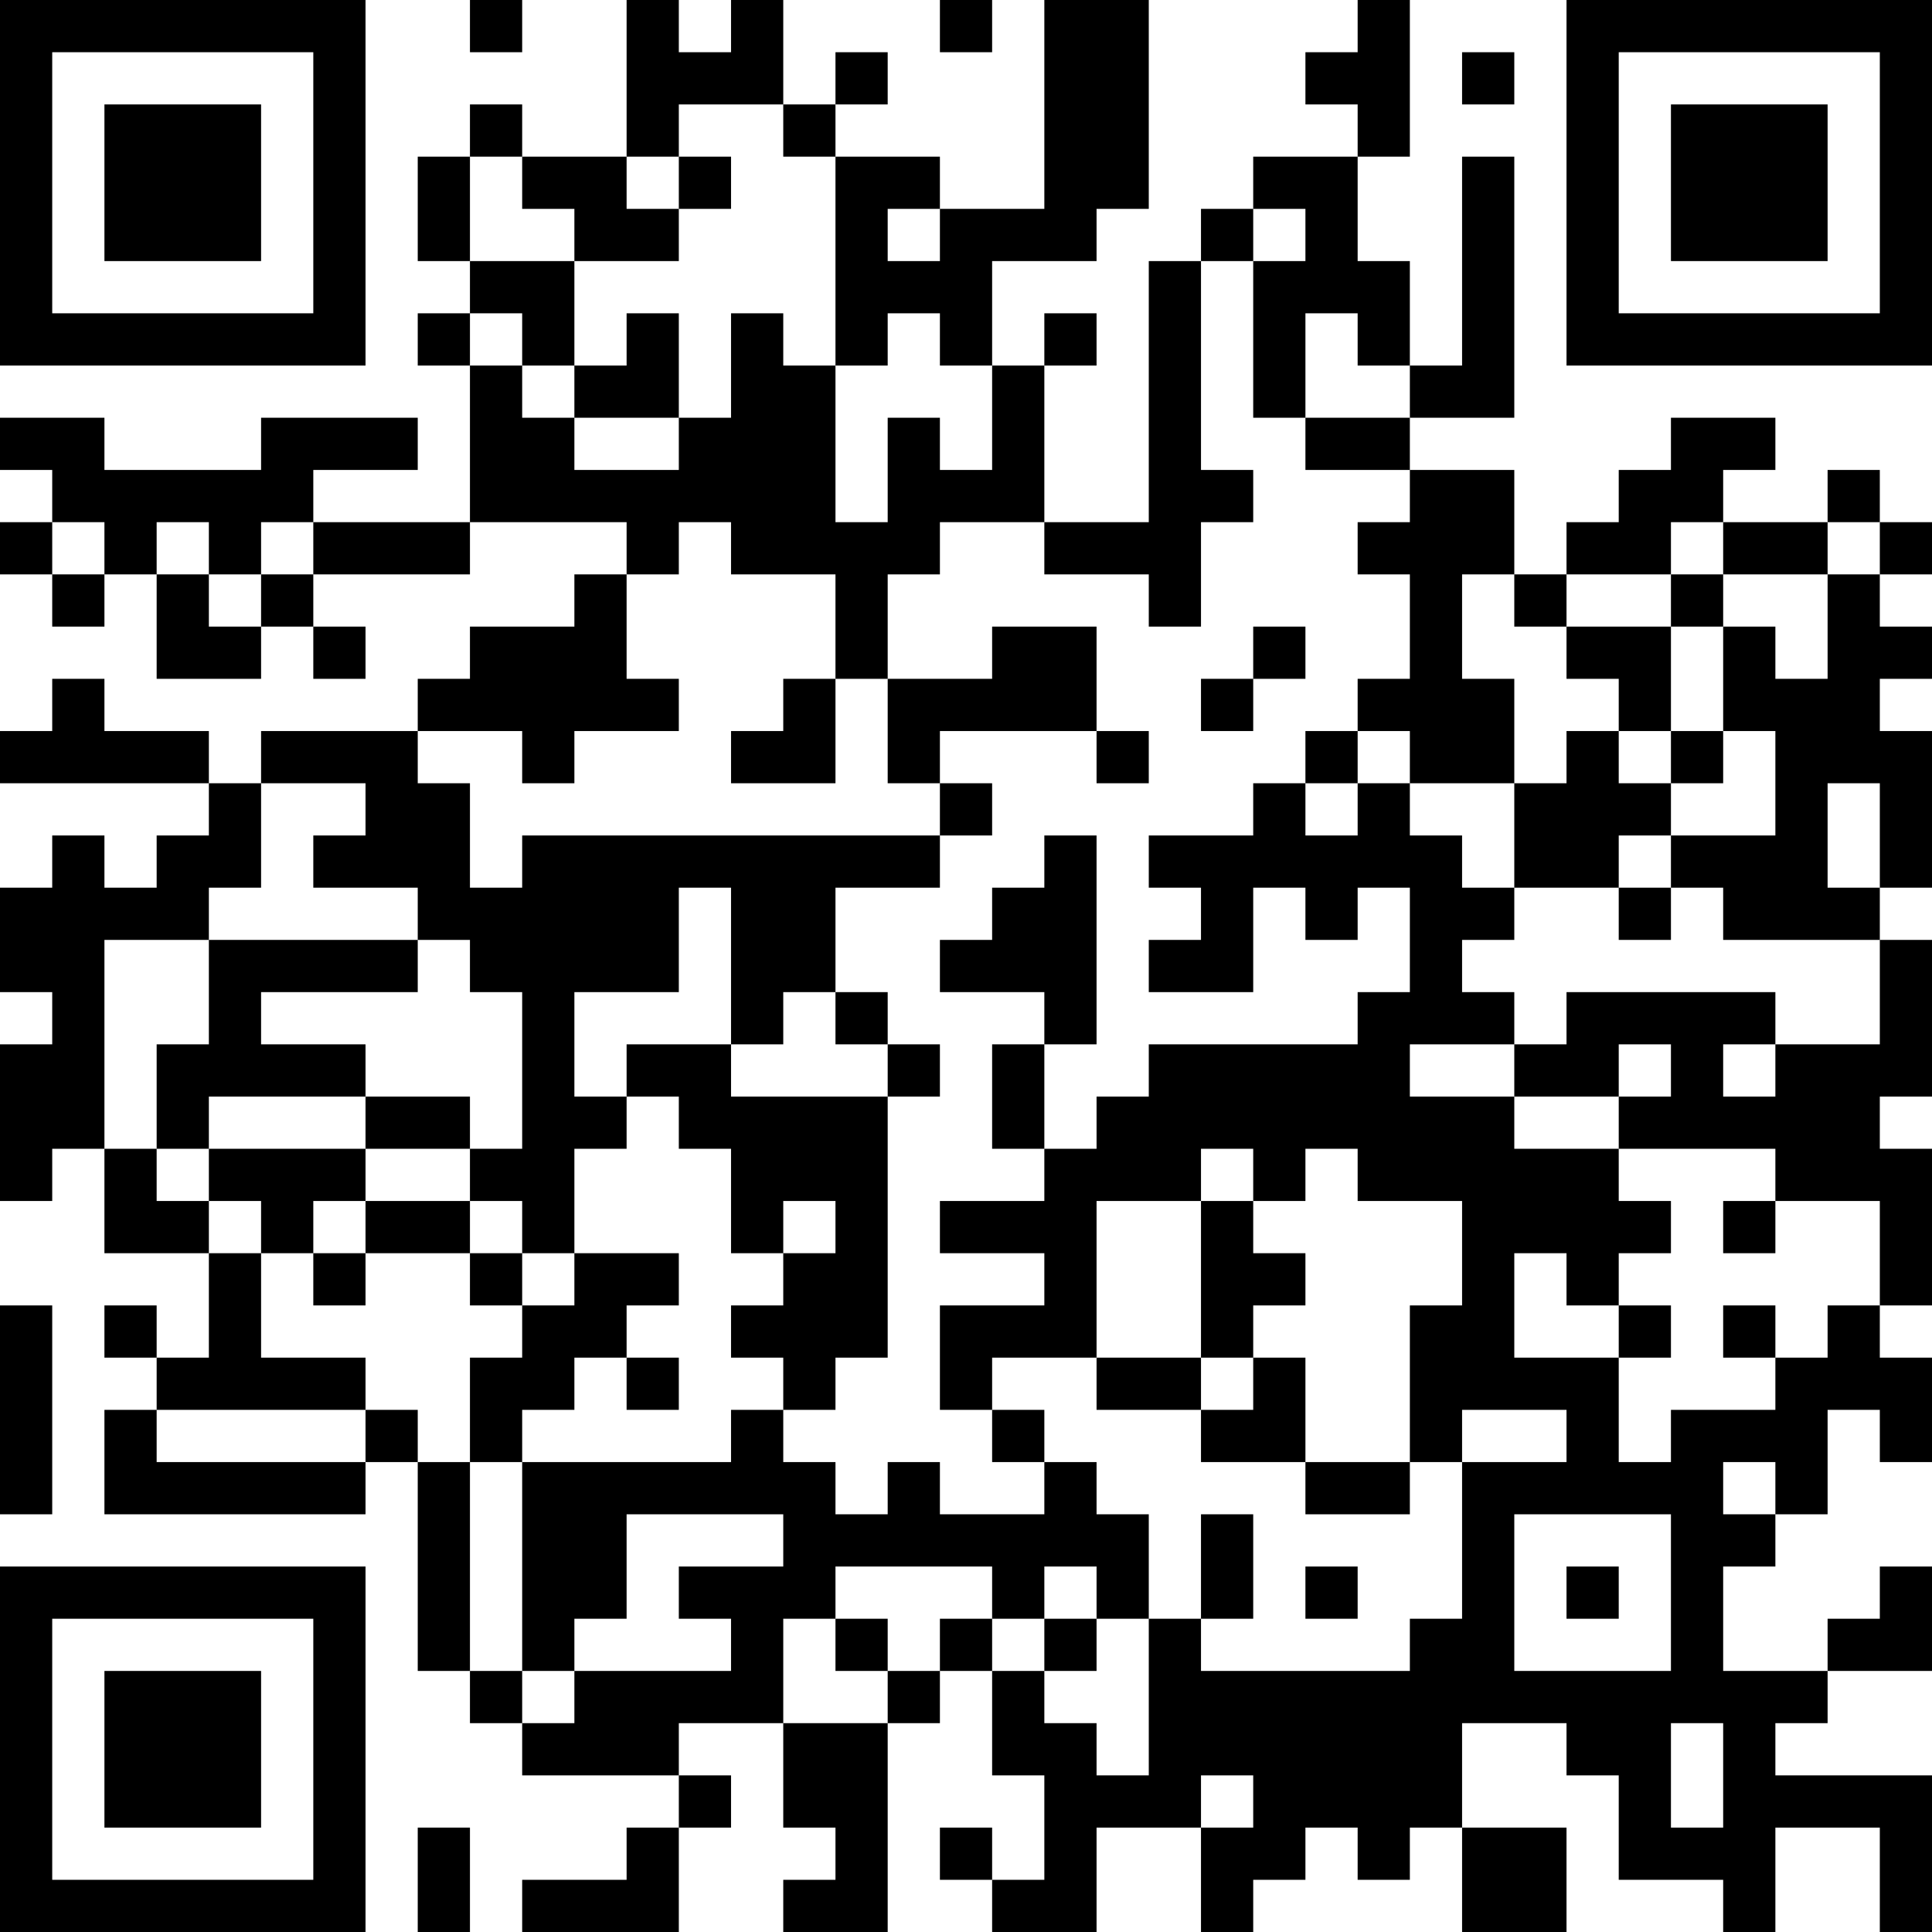 <?xml version="1.0" encoding="UTF-8"?>
<svg xmlns="http://www.w3.org/2000/svg" version="1.1" width="400" height="400" viewBox="0 0 400 400"><rect x="0" y="0" width="400" height="400" fill="#ffffff"/><g transform="scale(10.811)"><g transform="translate(0,0)"><path fill-rule="evenodd" d="M9 0L9 1L10 1L10 0ZM12 0L12 3L10 3L10 2L9 2L9 3L8 3L8 5L9 5L9 6L8 6L8 7L9 7L9 10L6 10L6 9L8 9L8 8L5 8L5 9L2 9L2 8L0 8L0 9L1 9L1 10L0 10L0 11L1 11L1 12L2 12L2 11L3 11L3 13L5 13L5 12L6 12L6 13L7 13L7 12L6 12L6 11L9 11L9 10L12 10L12 11L11 11L11 12L9 12L9 13L8 13L8 14L5 14L5 15L4 15L4 14L2 14L2 13L1 13L1 14L0 14L0 15L4 15L4 16L3 16L3 17L2 17L2 16L1 16L1 17L0 17L0 19L1 19L1 20L0 20L0 23L1 23L1 22L2 22L2 24L4 24L4 26L3 26L3 25L2 25L2 26L3 26L3 27L2 27L2 29L7 29L7 28L8 28L8 32L9 32L9 33L10 33L10 34L13 34L13 35L12 35L12 36L10 36L10 37L13 37L13 35L14 35L14 34L13 34L13 33L15 33L15 35L16 35L16 36L15 36L15 37L17 37L17 33L18 33L18 32L19 32L19 34L20 34L20 36L19 36L19 35L18 35L18 36L19 36L19 37L21 37L21 35L23 35L23 37L24 37L24 36L25 36L25 35L26 35L26 36L27 36L27 35L28 35L28 37L30 37L30 35L28 35L28 33L30 33L30 34L31 34L31 36L33 36L33 37L34 37L34 35L36 35L36 37L37 37L37 34L34 34L34 33L35 33L35 32L37 32L37 30L36 30L36 31L35 31L35 32L33 32L33 30L34 30L34 29L35 29L35 27L36 27L36 28L37 28L37 26L36 26L36 25L37 25L37 22L36 22L36 21L37 21L37 18L36 18L36 17L37 17L37 14L36 14L36 13L37 13L37 12L36 12L36 11L37 11L37 10L36 10L36 9L35 9L35 10L33 10L33 9L34 9L34 8L32 8L32 9L31 9L31 10L30 10L30 11L29 11L29 9L27 9L27 8L29 8L29 3L28 3L28 7L27 7L27 5L26 5L26 3L27 3L27 0L26 0L26 1L25 1L25 2L26 2L26 3L24 3L24 4L23 4L23 5L22 5L22 10L20 10L20 7L21 7L21 6L20 6L20 7L19 7L19 5L21 5L21 4L22 4L22 0L20 0L20 4L18 4L18 3L16 3L16 2L17 2L17 1L16 1L16 2L15 2L15 0L14 0L14 1L13 1L13 0ZM18 0L18 1L19 1L19 0ZM28 1L28 2L29 2L29 1ZM13 2L13 3L12 3L12 4L13 4L13 5L11 5L11 4L10 4L10 3L9 3L9 5L11 5L11 7L10 7L10 6L9 6L9 7L10 7L10 8L11 8L11 9L13 9L13 8L14 8L14 6L15 6L15 7L16 7L16 10L17 10L17 8L18 8L18 9L19 9L19 7L18 7L18 6L17 6L17 7L16 7L16 3L15 3L15 2ZM13 3L13 4L14 4L14 3ZM17 4L17 5L18 5L18 4ZM24 4L24 5L23 5L23 9L24 9L24 10L23 10L23 12L22 12L22 11L20 11L20 10L18 10L18 11L17 11L17 13L16 13L16 11L14 11L14 10L13 10L13 11L12 11L12 13L13 13L13 14L11 14L11 15L10 15L10 14L8 14L8 15L9 15L9 17L10 17L10 16L18 16L18 17L16 17L16 19L15 19L15 20L14 20L14 17L13 17L13 19L11 19L11 21L12 21L12 22L11 22L11 24L10 24L10 23L9 23L9 22L10 22L10 19L9 19L9 18L8 18L8 17L6 17L6 16L7 16L7 15L5 15L5 17L4 17L4 18L2 18L2 22L3 22L3 23L4 23L4 24L5 24L5 26L7 26L7 27L3 27L3 28L7 28L7 27L8 27L8 28L9 28L9 32L10 32L10 33L11 33L11 32L14 32L14 31L13 31L13 30L15 30L15 29L12 29L12 31L11 31L11 32L10 32L10 28L14 28L14 27L15 27L15 28L16 28L16 29L17 29L17 28L18 28L18 29L20 29L20 28L21 28L21 29L22 29L22 31L21 31L21 30L20 30L20 31L19 31L19 30L16 30L16 31L15 31L15 33L17 33L17 32L18 32L18 31L19 31L19 32L20 32L20 33L21 33L21 34L22 34L22 31L23 31L23 32L27 32L27 31L28 31L28 28L30 28L30 27L28 27L28 28L27 28L27 25L28 25L28 23L26 23L26 22L25 22L25 23L24 23L24 22L23 22L23 23L21 23L21 26L19 26L19 27L18 27L18 25L20 25L20 24L18 24L18 23L20 23L20 22L21 22L21 21L22 21L22 20L26 20L26 19L27 19L27 17L26 17L26 18L25 18L25 17L24 17L24 19L22 19L22 18L23 18L23 17L22 17L22 16L24 16L24 15L25 15L25 16L26 16L26 15L27 15L27 16L28 16L28 17L29 17L29 18L28 18L28 19L29 19L29 20L27 20L27 21L29 21L29 22L31 22L31 23L32 23L32 24L31 24L31 25L30 25L30 24L29 24L29 26L31 26L31 28L32 28L32 27L34 27L34 26L35 26L35 25L36 25L36 23L34 23L34 22L31 22L31 21L32 21L32 20L31 20L31 21L29 21L29 20L30 20L30 19L34 19L34 20L33 20L33 21L34 21L34 20L36 20L36 18L33 18L33 17L32 17L32 16L34 16L34 14L33 14L33 12L34 12L34 13L35 13L35 11L36 11L36 10L35 10L35 11L33 11L33 10L32 10L32 11L30 11L30 12L29 12L29 11L28 11L28 13L29 13L29 15L27 15L27 14L26 14L26 13L27 13L27 11L26 11L26 10L27 10L27 9L25 9L25 8L27 8L27 7L26 7L26 6L25 6L25 8L24 8L24 5L25 5L25 4ZM12 6L12 7L11 7L11 8L13 8L13 6ZM1 10L1 11L2 11L2 10ZM3 10L3 11L4 11L4 12L5 12L5 11L6 11L6 10L5 10L5 11L4 11L4 10ZM32 11L32 12L30 12L30 13L31 13L31 14L30 14L30 15L29 15L29 17L31 17L31 18L32 18L32 17L31 17L31 16L32 16L32 15L33 15L33 14L32 14L32 12L33 12L33 11ZM19 12L19 13L17 13L17 15L18 15L18 16L19 16L19 15L18 15L18 14L21 14L21 15L22 15L22 14L21 14L21 12ZM24 12L24 13L23 13L23 14L24 14L24 13L25 13L25 12ZM15 13L15 14L14 14L14 15L16 15L16 13ZM25 14L25 15L26 15L26 14ZM31 14L31 15L32 15L32 14ZM35 15L35 17L36 17L36 15ZM20 16L20 17L19 17L19 18L18 18L18 19L20 19L20 20L19 20L19 22L20 22L20 20L21 20L21 16ZM4 18L4 20L3 20L3 22L4 22L4 23L5 23L5 24L6 24L6 25L7 25L7 24L9 24L9 25L10 25L10 26L9 26L9 28L10 28L10 27L11 27L11 26L12 26L12 27L13 27L13 26L12 26L12 25L13 25L13 24L11 24L11 25L10 25L10 24L9 24L9 23L7 23L7 22L9 22L9 21L7 21L7 20L5 20L5 19L8 19L8 18ZM16 19L16 20L17 20L17 21L14 21L14 20L12 20L12 21L13 21L13 22L14 22L14 24L15 24L15 25L14 25L14 26L15 26L15 27L16 27L16 26L17 26L17 21L18 21L18 20L17 20L17 19ZM4 21L4 22L7 22L7 21ZM6 23L6 24L7 24L7 23ZM15 23L15 24L16 24L16 23ZM23 23L23 26L21 26L21 27L23 27L23 28L25 28L25 29L27 29L27 28L25 28L25 26L24 26L24 25L25 25L25 24L24 24L24 23ZM33 23L33 24L34 24L34 23ZM0 25L0 29L1 29L1 25ZM31 25L31 26L32 26L32 25ZM33 25L33 26L34 26L34 25ZM23 26L23 27L24 27L24 26ZM19 27L19 28L20 28L20 27ZM33 28L33 29L34 29L34 28ZM23 29L23 31L24 31L24 29ZM29 29L29 32L32 32L32 29ZM25 30L25 31L26 31L26 30ZM30 30L30 31L31 31L31 30ZM16 31L16 32L17 32L17 31ZM20 31L20 32L21 32L21 31ZM32 33L32 35L33 35L33 33ZM23 34L23 35L24 35L24 34ZM8 35L8 37L9 37L9 35ZM0 0L0 7L7 7L7 0ZM1 1L1 6L6 6L6 1ZM2 2L2 5L5 5L5 2ZM30 0L30 7L37 7L37 0ZM31 1L31 6L36 6L36 1ZM32 2L32 5L35 5L35 2ZM0 30L0 37L7 37L7 30ZM1 31L1 36L6 36L6 31ZM2 32L2 35L5 35L5 32Z" fill="#000000"/></g></g></svg>
